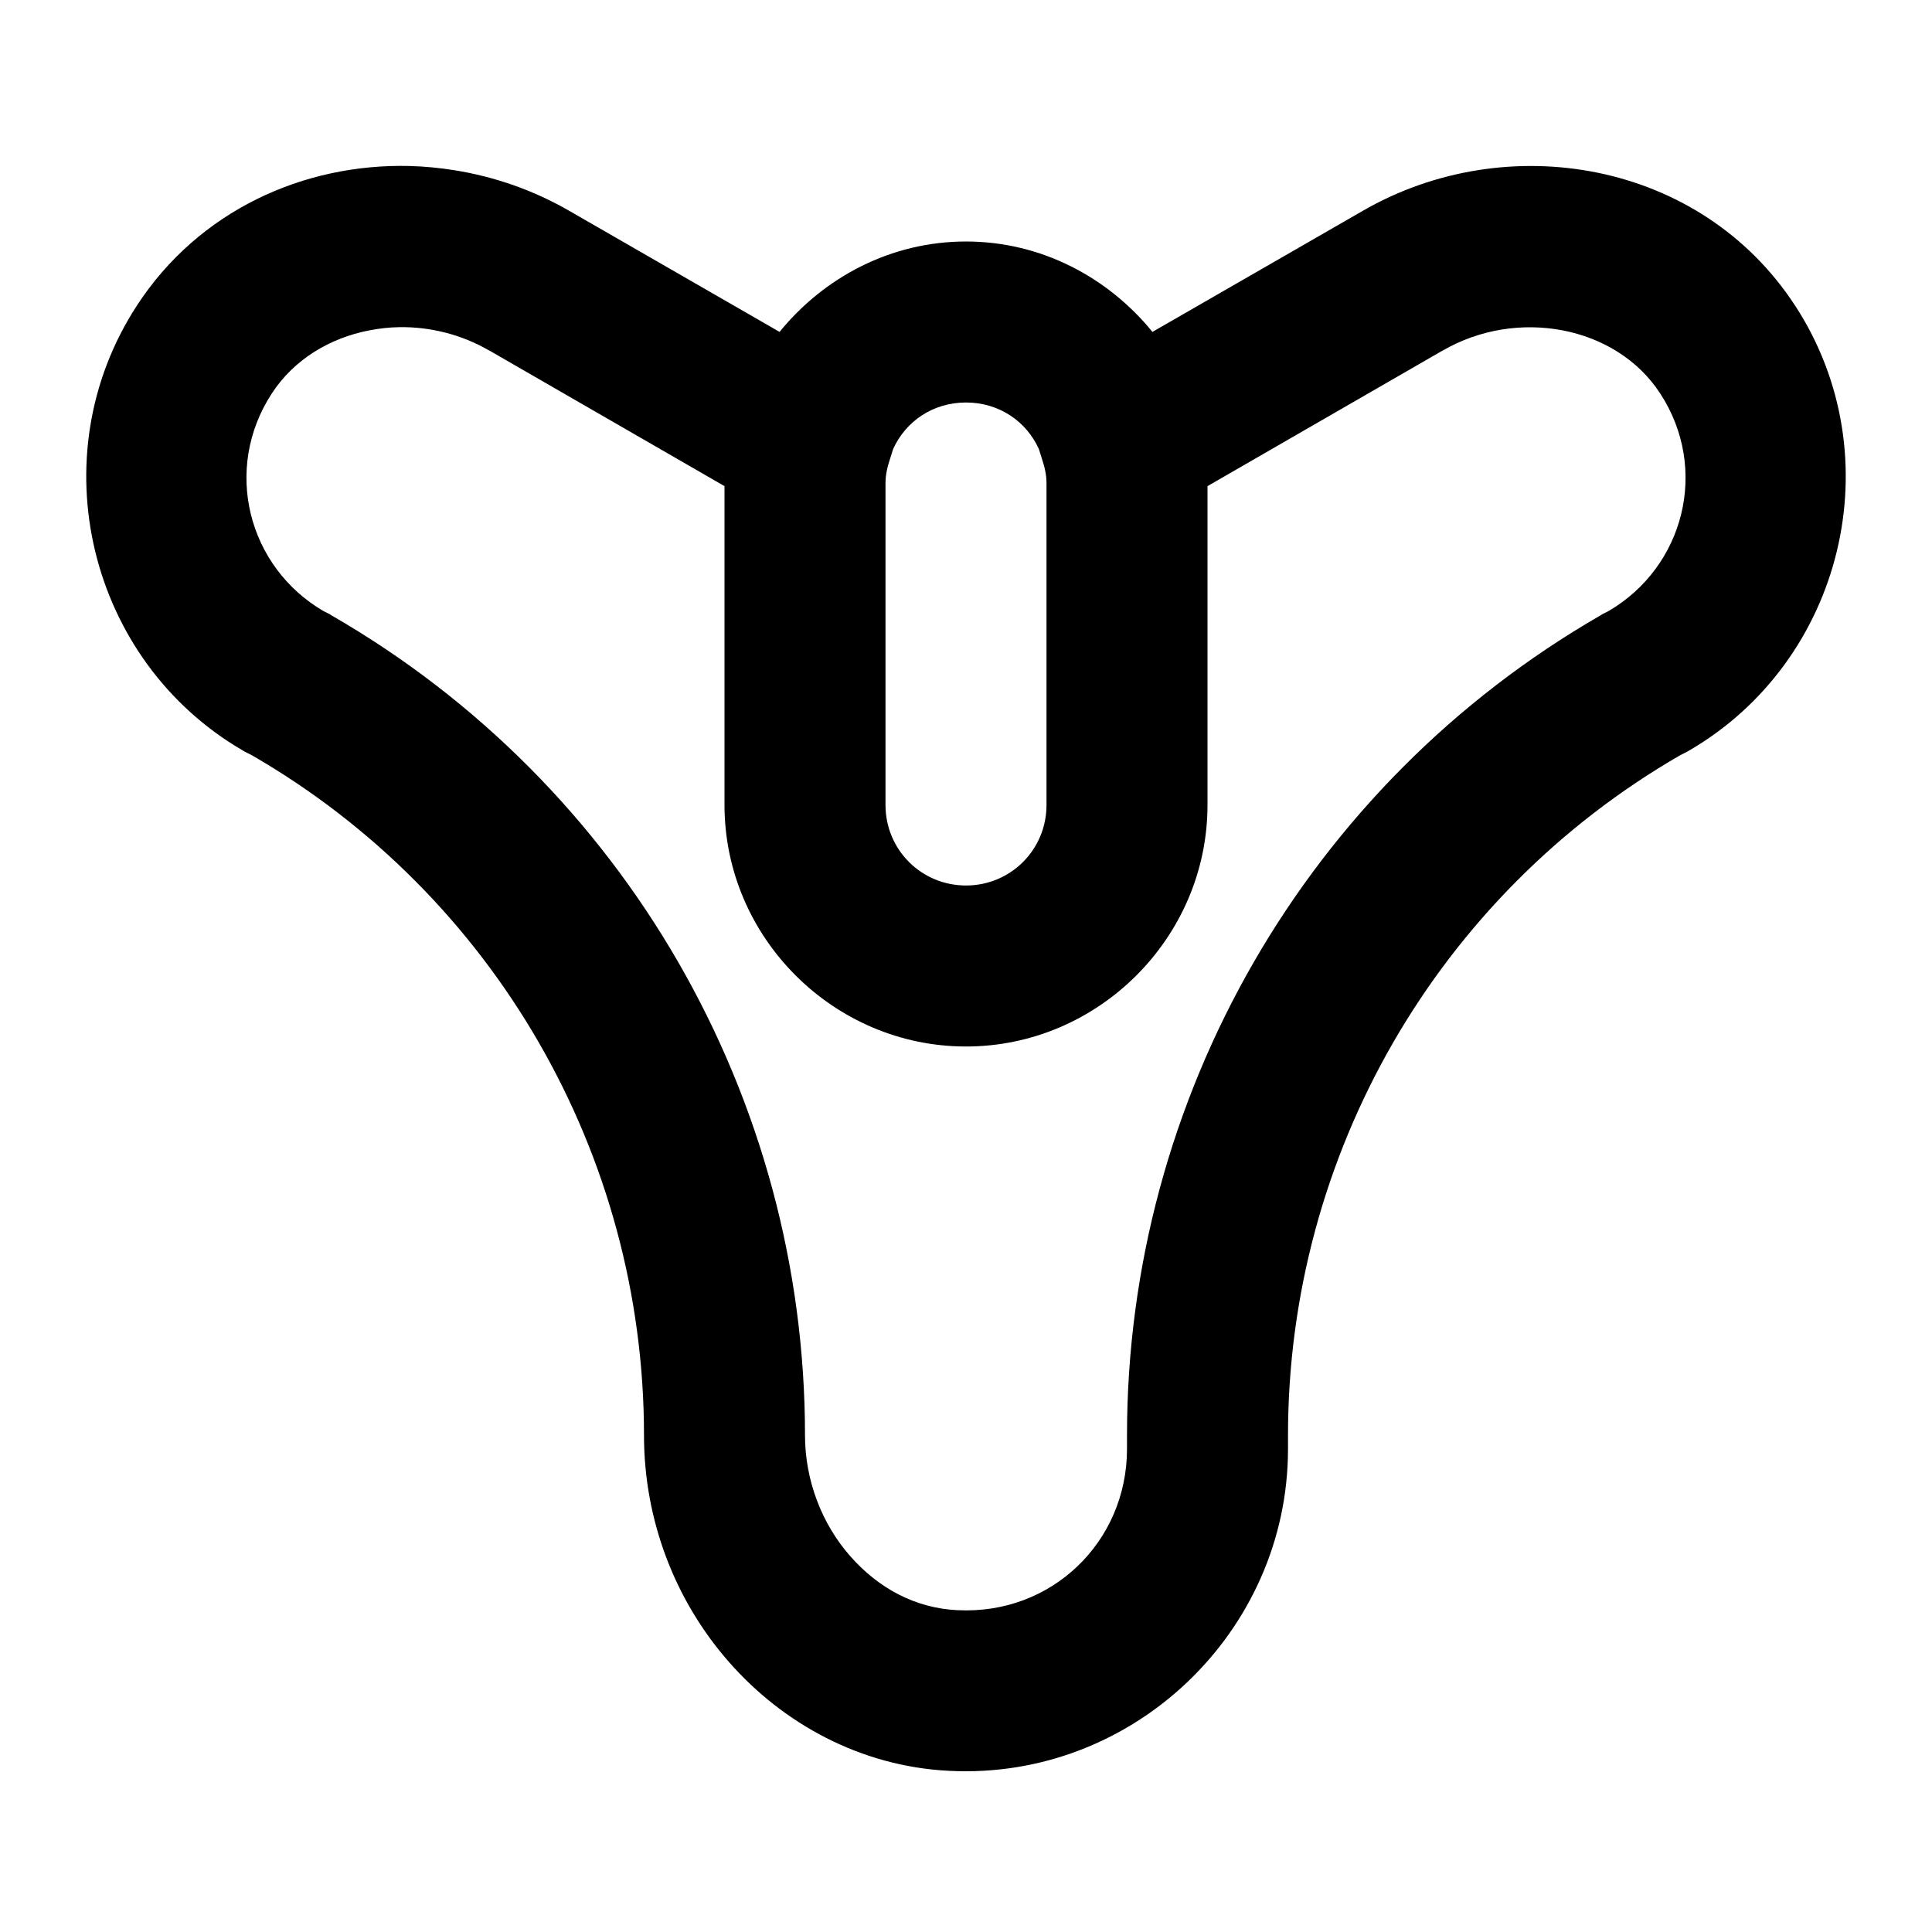 <svg xmlns="http://www.w3.org/2000/svg"  viewBox="0 0 24 24" width="96px" height="96px"><path d="M 5.086 2.062 C 3.773 2.03 2.47 2.615 1.701 3.795 C 0.476 5.676 1.104 8.213 3.018 9.324 L 3.045 9.34 L 3.127 9.381 C 6.144 11.123 8 14.348 8 17.83 C 8 18.887 8.387 19.887 9.059 20.65 C 9.726 21.409 10.69 21.944 11.791 21.998 C 14.077 22.115 16 20.266 16 18 L 16 17.83 C 16 14.348 17.856 11.123 20.873 9.381 L 20.955 9.34 L 20.982 9.324 C 22.896 8.213 23.524 5.676 22.299 3.795 L 22.297 3.793 C 21.125 1.998 18.717 1.583 16.922 2.623 L 14.316 4.123 C 13.764 3.445 12.934 3 12 3 C 11.066 3 10.236 3.445 9.684 4.123 L 7.082 2.625 C 6.633 2.364 6.145 2.195 5.648 2.115 C 5.462 2.085 5.273 2.067 5.086 2.062 z M 4.963 4.064 C 5.343 4.059 5.732 4.154 6.078 4.355 L 6.08 4.355 L 9 6.039 L 9 10 C 9 11.645 10.355 13 12 13 C 13.645 13 15 11.645 15 10 L 15 6.039 L 17.92 4.355 L 17.922 4.355 C 18.845 3.819 20.075 4.045 20.623 4.887 C 21.235 5.824 20.923 7.042 19.98 7.592 L 19.906 7.629 L 19.881 7.645 C 16.241 9.743 14 13.634 14 17.83 L 14 18 C 14 19.152 13.064 20.063 11.893 20.002 L 11.891 20.002 L 11.889 20.002 C 11.37 19.976 10.913 19.731 10.561 19.33 C 10.212 18.934 10 18.393 10 17.83 C 10 13.634 7.759 9.743 4.119 7.645 L 4.094 7.629 L 4.02 7.592 C 3.077 7.042 2.765 5.824 3.377 4.887 C 3.651 4.466 4.097 4.198 4.588 4.104 C 4.711 4.08 4.836 4.066 4.963 4.064 z M 12 5 C 12.412 5 12.751 5.235 12.906 5.58 L 12.939 5.686 C 12.972 5.785 13 5.887 13 6 L 13 10 C 13 10.555 12.555 11 12 11 C 11.445 11 11 10.555 11 10 L 11 6 C 11 5.887 11.028 5.785 11.061 5.686 L 11.094 5.58 C 11.249 5.235 11.588 5 12 5 z"/></svg>